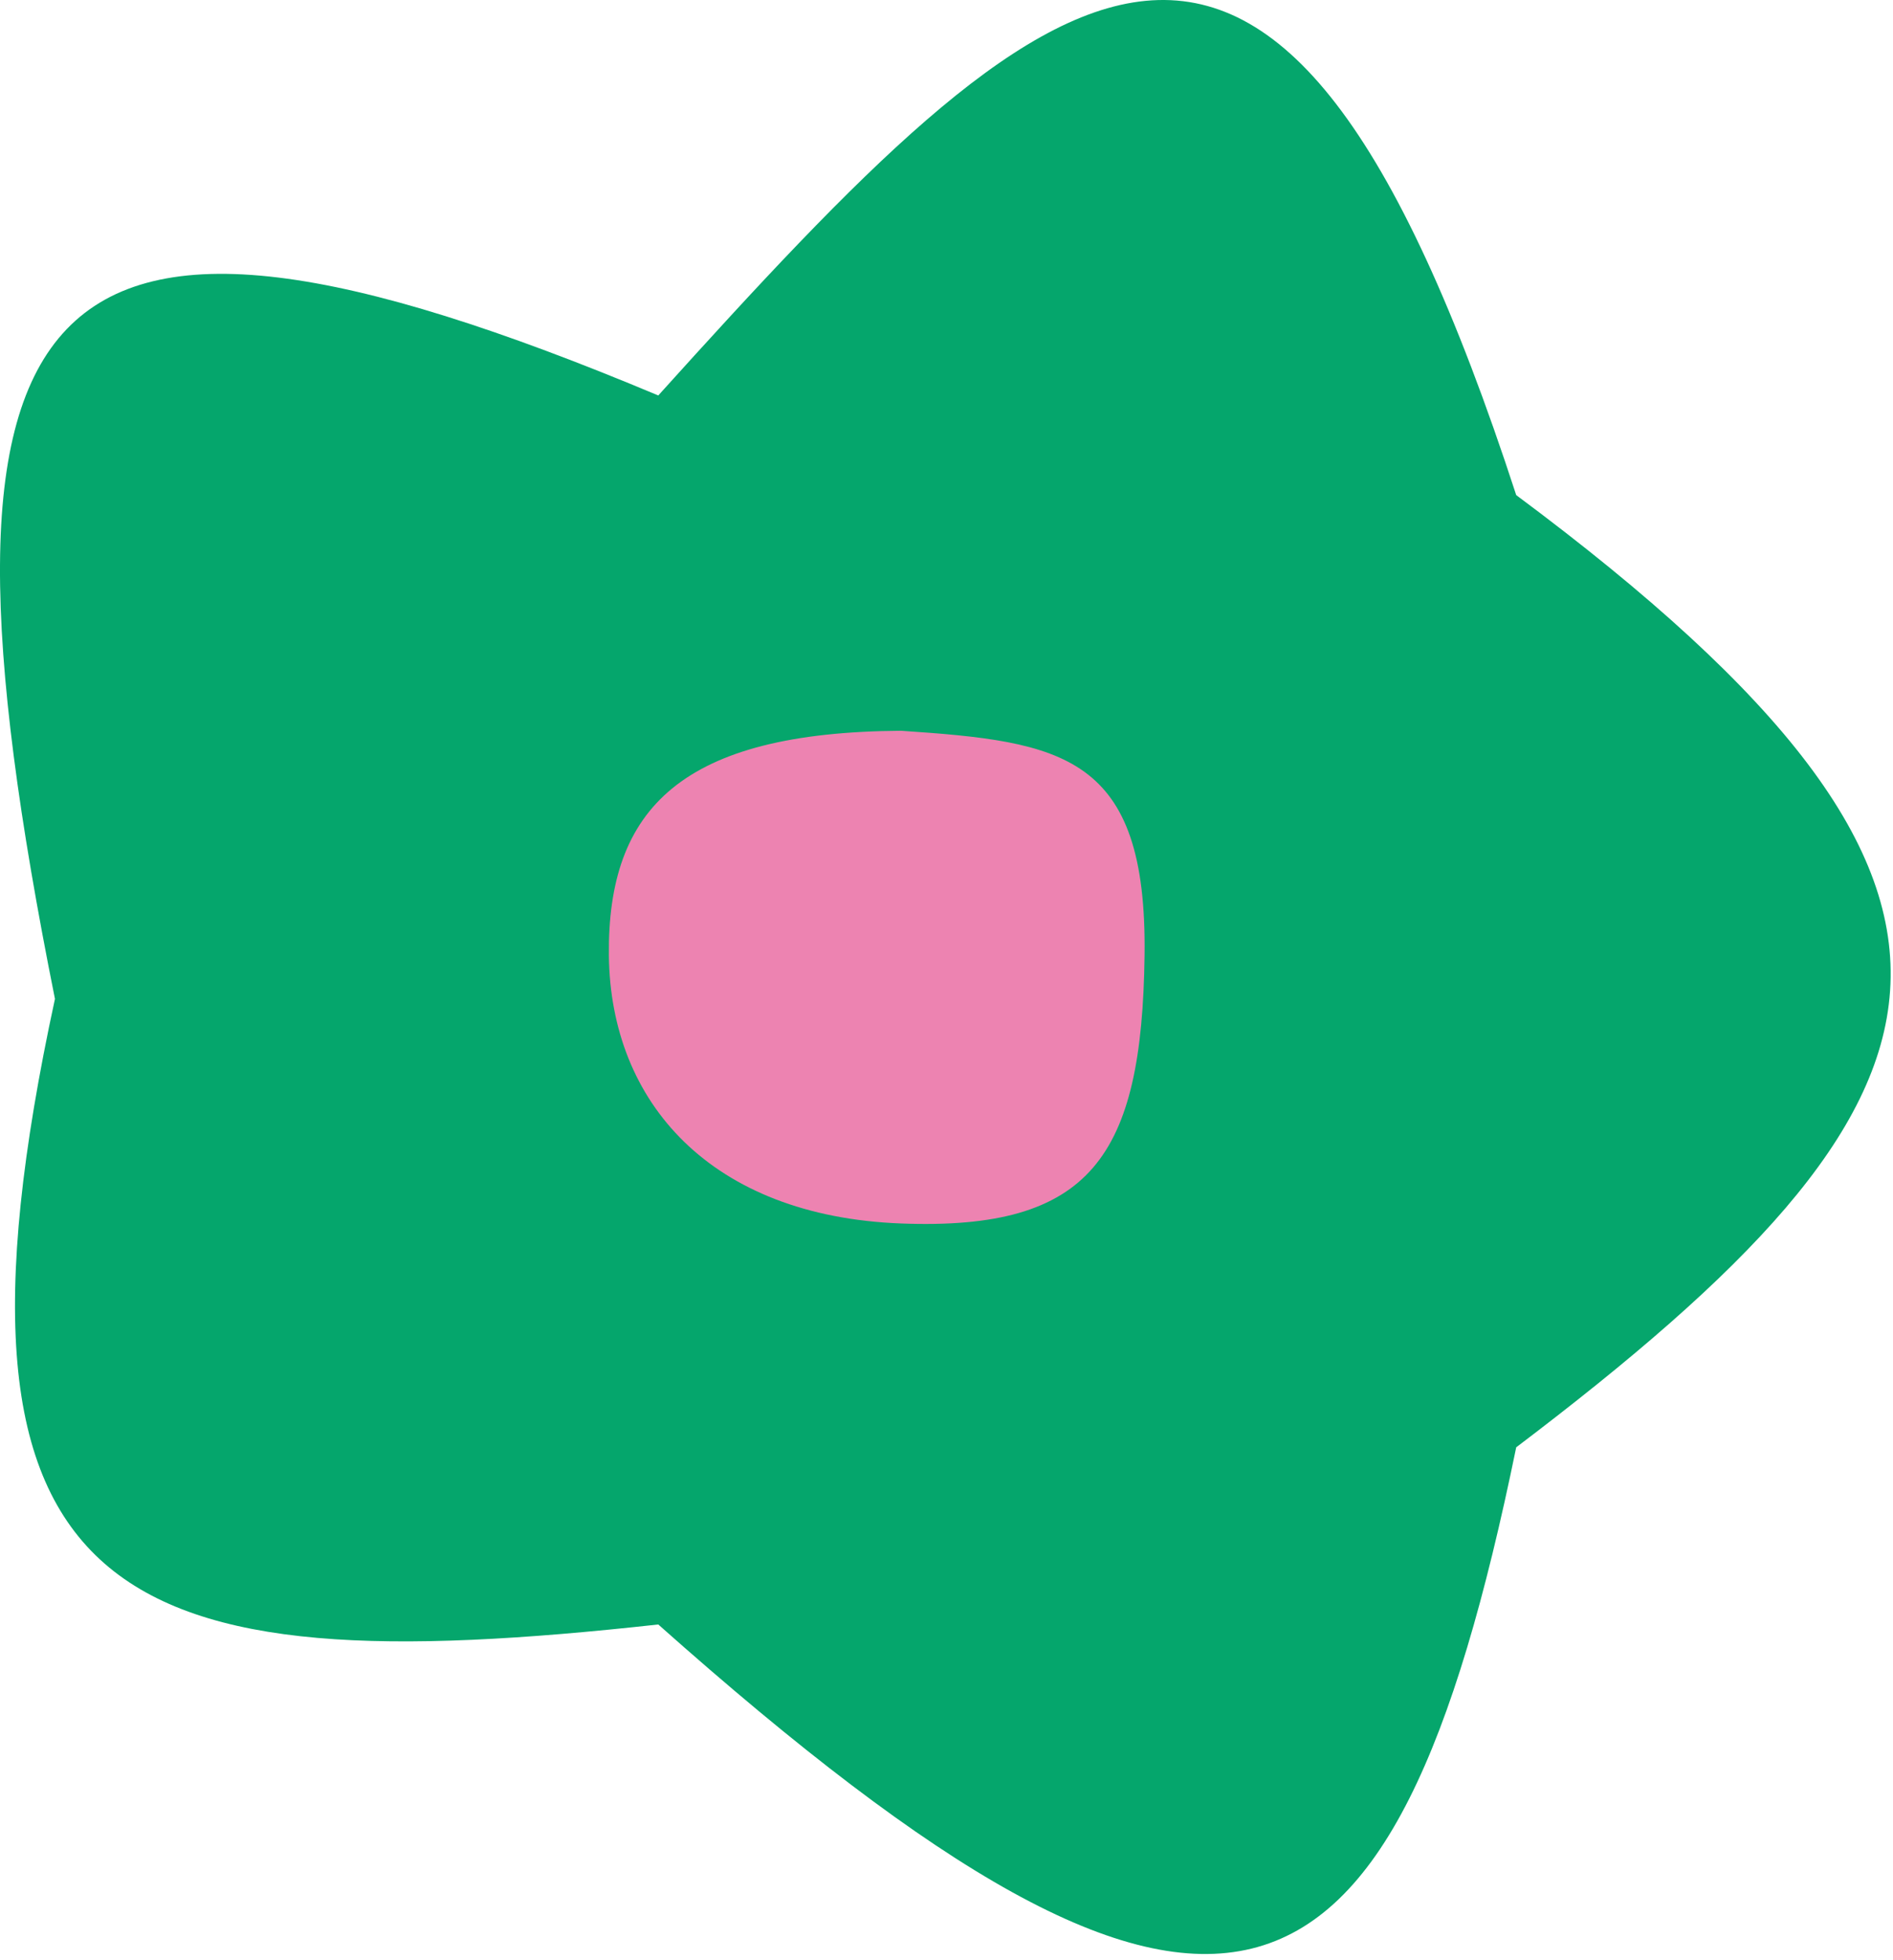 <svg width="171" height="177" viewBox="0 0 171 177" fill="none" xmlns="http://www.w3.org/2000/svg">
<path fill-rule="evenodd" clip-rule="evenodd" d="M4.964 90.216C-8.031 25.444 2.601 11.876 59.464 35.716C95.439 -4.156 115.073 -22.455 136.964 44.716C185.566 80.862 178.42 99.314 136.964 130.716C125.847 184.925 110.248 191.884 59.464 146.716C10.668 152.105 -6.996 145.459 4.964 90.216Z" fill="#05A66C"/>
<path d="M81.392 110.5C98.547 111.158 103.155 104.468 103.392 86.298C103.63 68.127 95.973 66.978 81.392 66C61.59 66.131 54.857 73 55.002 86.298C55.148 99.595 64.238 109.842 81.392 110.5Z" fill="#ED83B1"/>
</svg>
